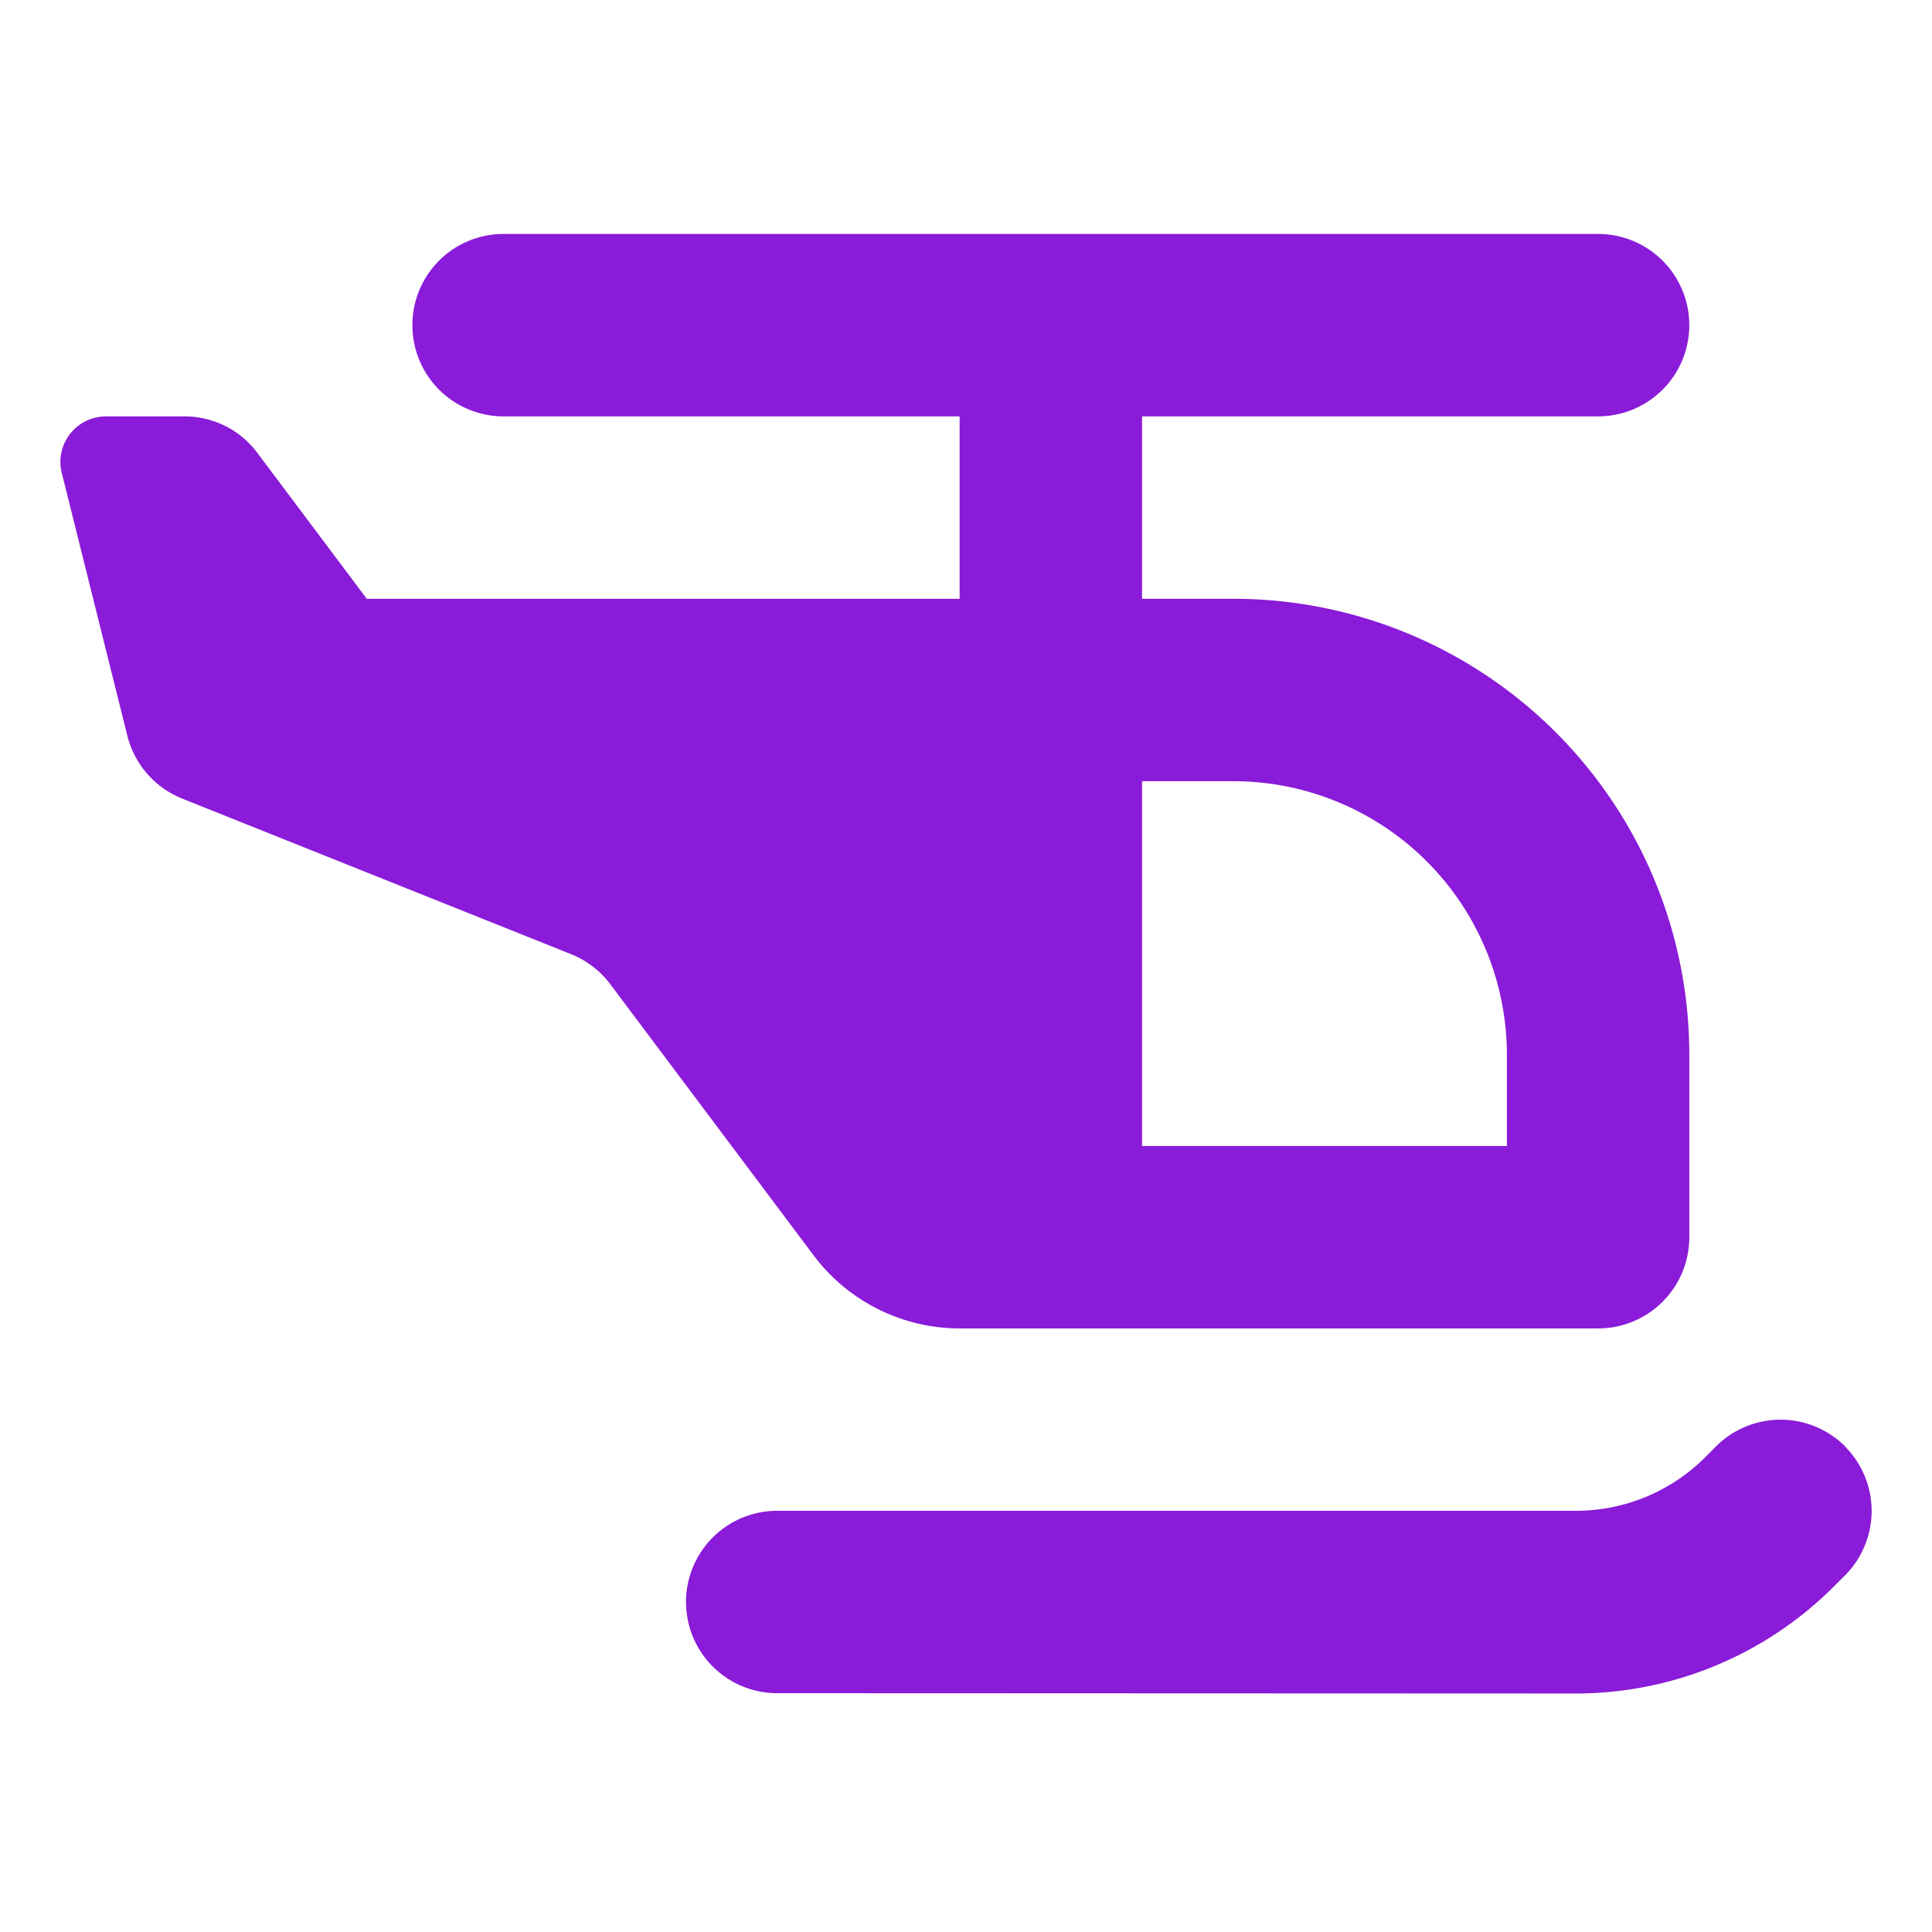 <svg xmlns="http://www.w3.org/2000/svg" xmlns:xlink="http://www.w3.org/1999/xlink" width="256" height="256" viewBox="0 0 256 256">
  <defs>
    <clipPath id="clip-Icon_renderings_drone">
      <rect width="256" height="256"/>
    </clipPath>
  </defs>
  <g id="Icon_renderings_drone" data-name="Icon renderings drone" clip-path="url(#clip-Icon_renderings_drone)">
    <path id="Path_43" data-name="Path 43" d="M743.97,532.552a12.07,12.07,0,0,1,12.085-12.085H901.079a12.085,12.085,0,1,1,0,24.171H840.652v24.171h12.085a60.407,60.407,0,0,1,60.427,60.427v24.17a12.079,12.079,0,0,1-12.085,12.085h-84.6a24.225,24.225,0,0,1-19.336-9.668l-26.966-35.96a12.166,12.166,0,0,0-5.171-3.96l-51.551-20.624a12.135,12.135,0,0,1-7.251-8.3l-8.69-34.824a6.032,6.032,0,0,1,5.854-7.513H713.76a12,12,0,0,1,9.662,4.834l14.5,19.336h78.558V544.638H756.055a12.074,12.074,0,0,1-12.085-12.085m96.682,108.768h48.342V629.235a36.267,36.267,0,0,0-36.256-36.256H840.652Zm93.129,39.8a12.094,12.094,0,0,1,0,17.105l-1.474,1.474a48.347,48.347,0,0,1-34.176,14.165l-105.821-.041a12.085,12.085,0,0,1,0-24.171H898.131a24.175,24.175,0,0,0,17.105-7.059l1.474-1.474a12.1,12.1,0,0,1,17.1,0Z" transform="translate(-689.324 -489.467)" fill="#8a1bd9"/>
  </g>
</svg>
